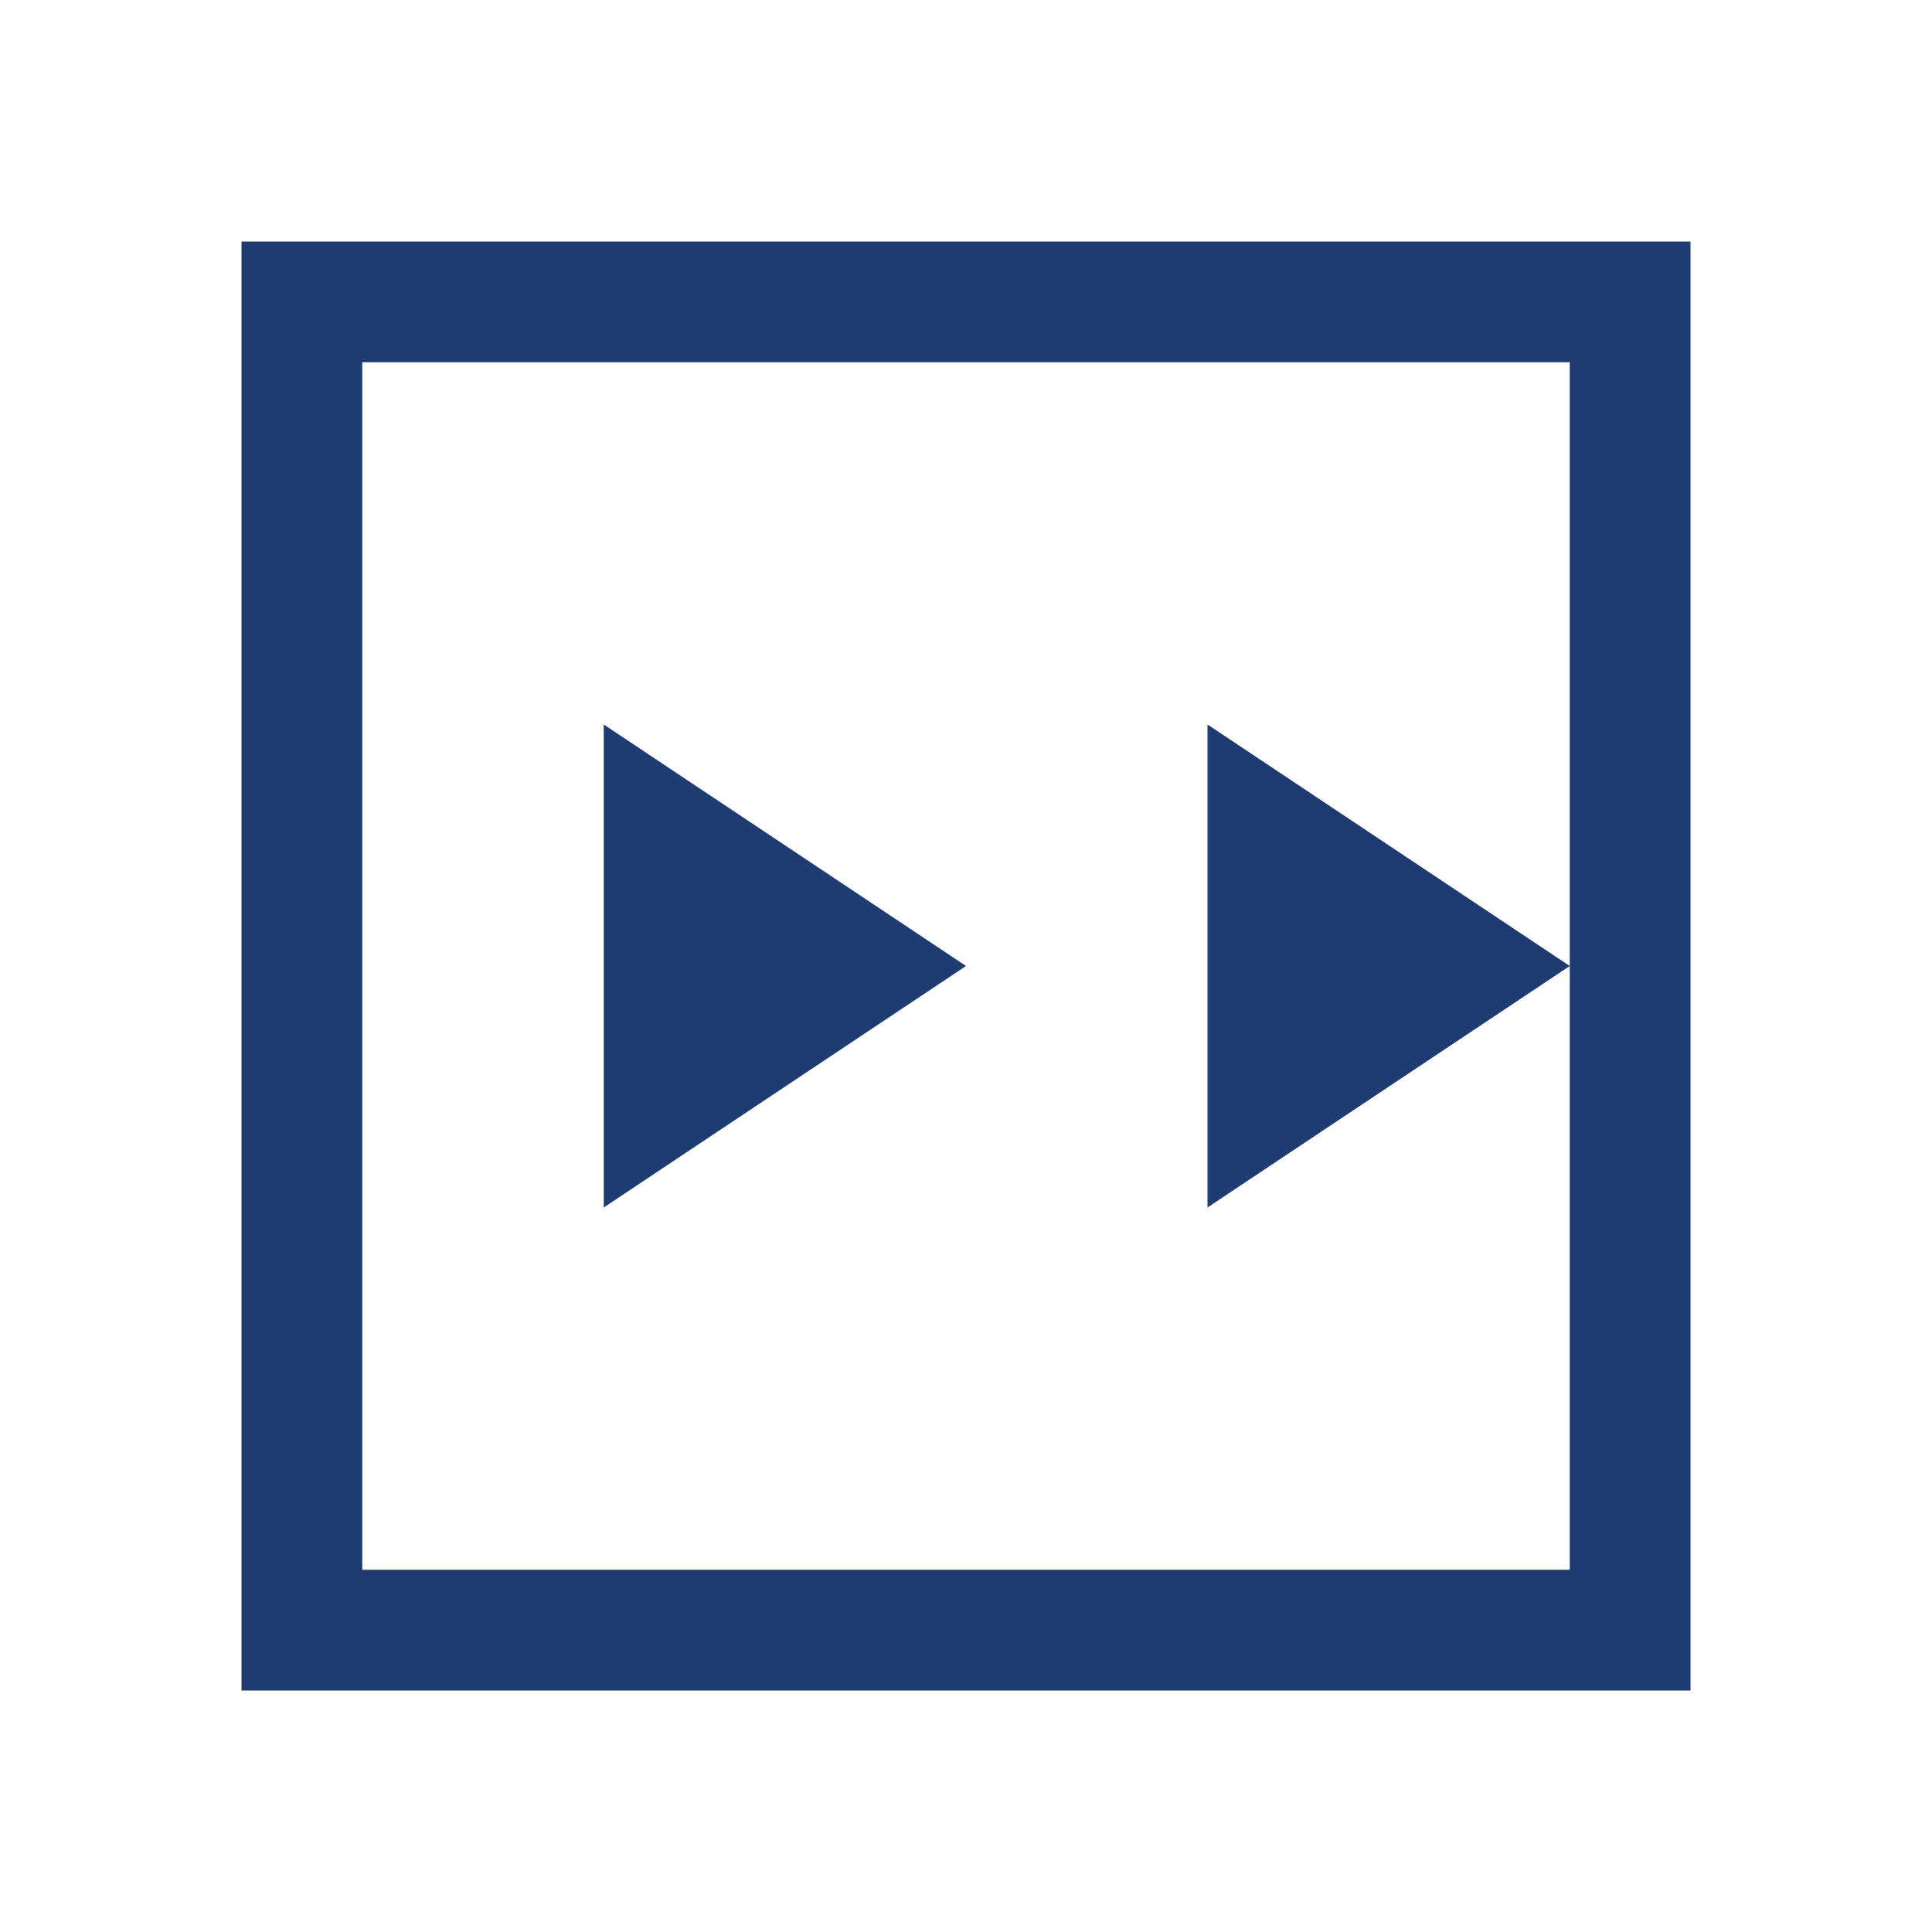 <svg width="32" height="32" viewBox="0 0 32 32" xmlns="http://www.w3.org/2000/svg">
    <style>
        .memory-icon {
            fill: #1e3c72;
        }
        @media (prefers-color-scheme: dark) {
            .memory-icon {
                fill: #4CAF50;
            }
        }
    </style>
    <path class="memory-icon" d="M4 4v24h24V4H4zm22 22H6V6h20v20zM10 12v8l6-4-6-4zm10 0v8l6-4-6-4z"/>
</svg> 